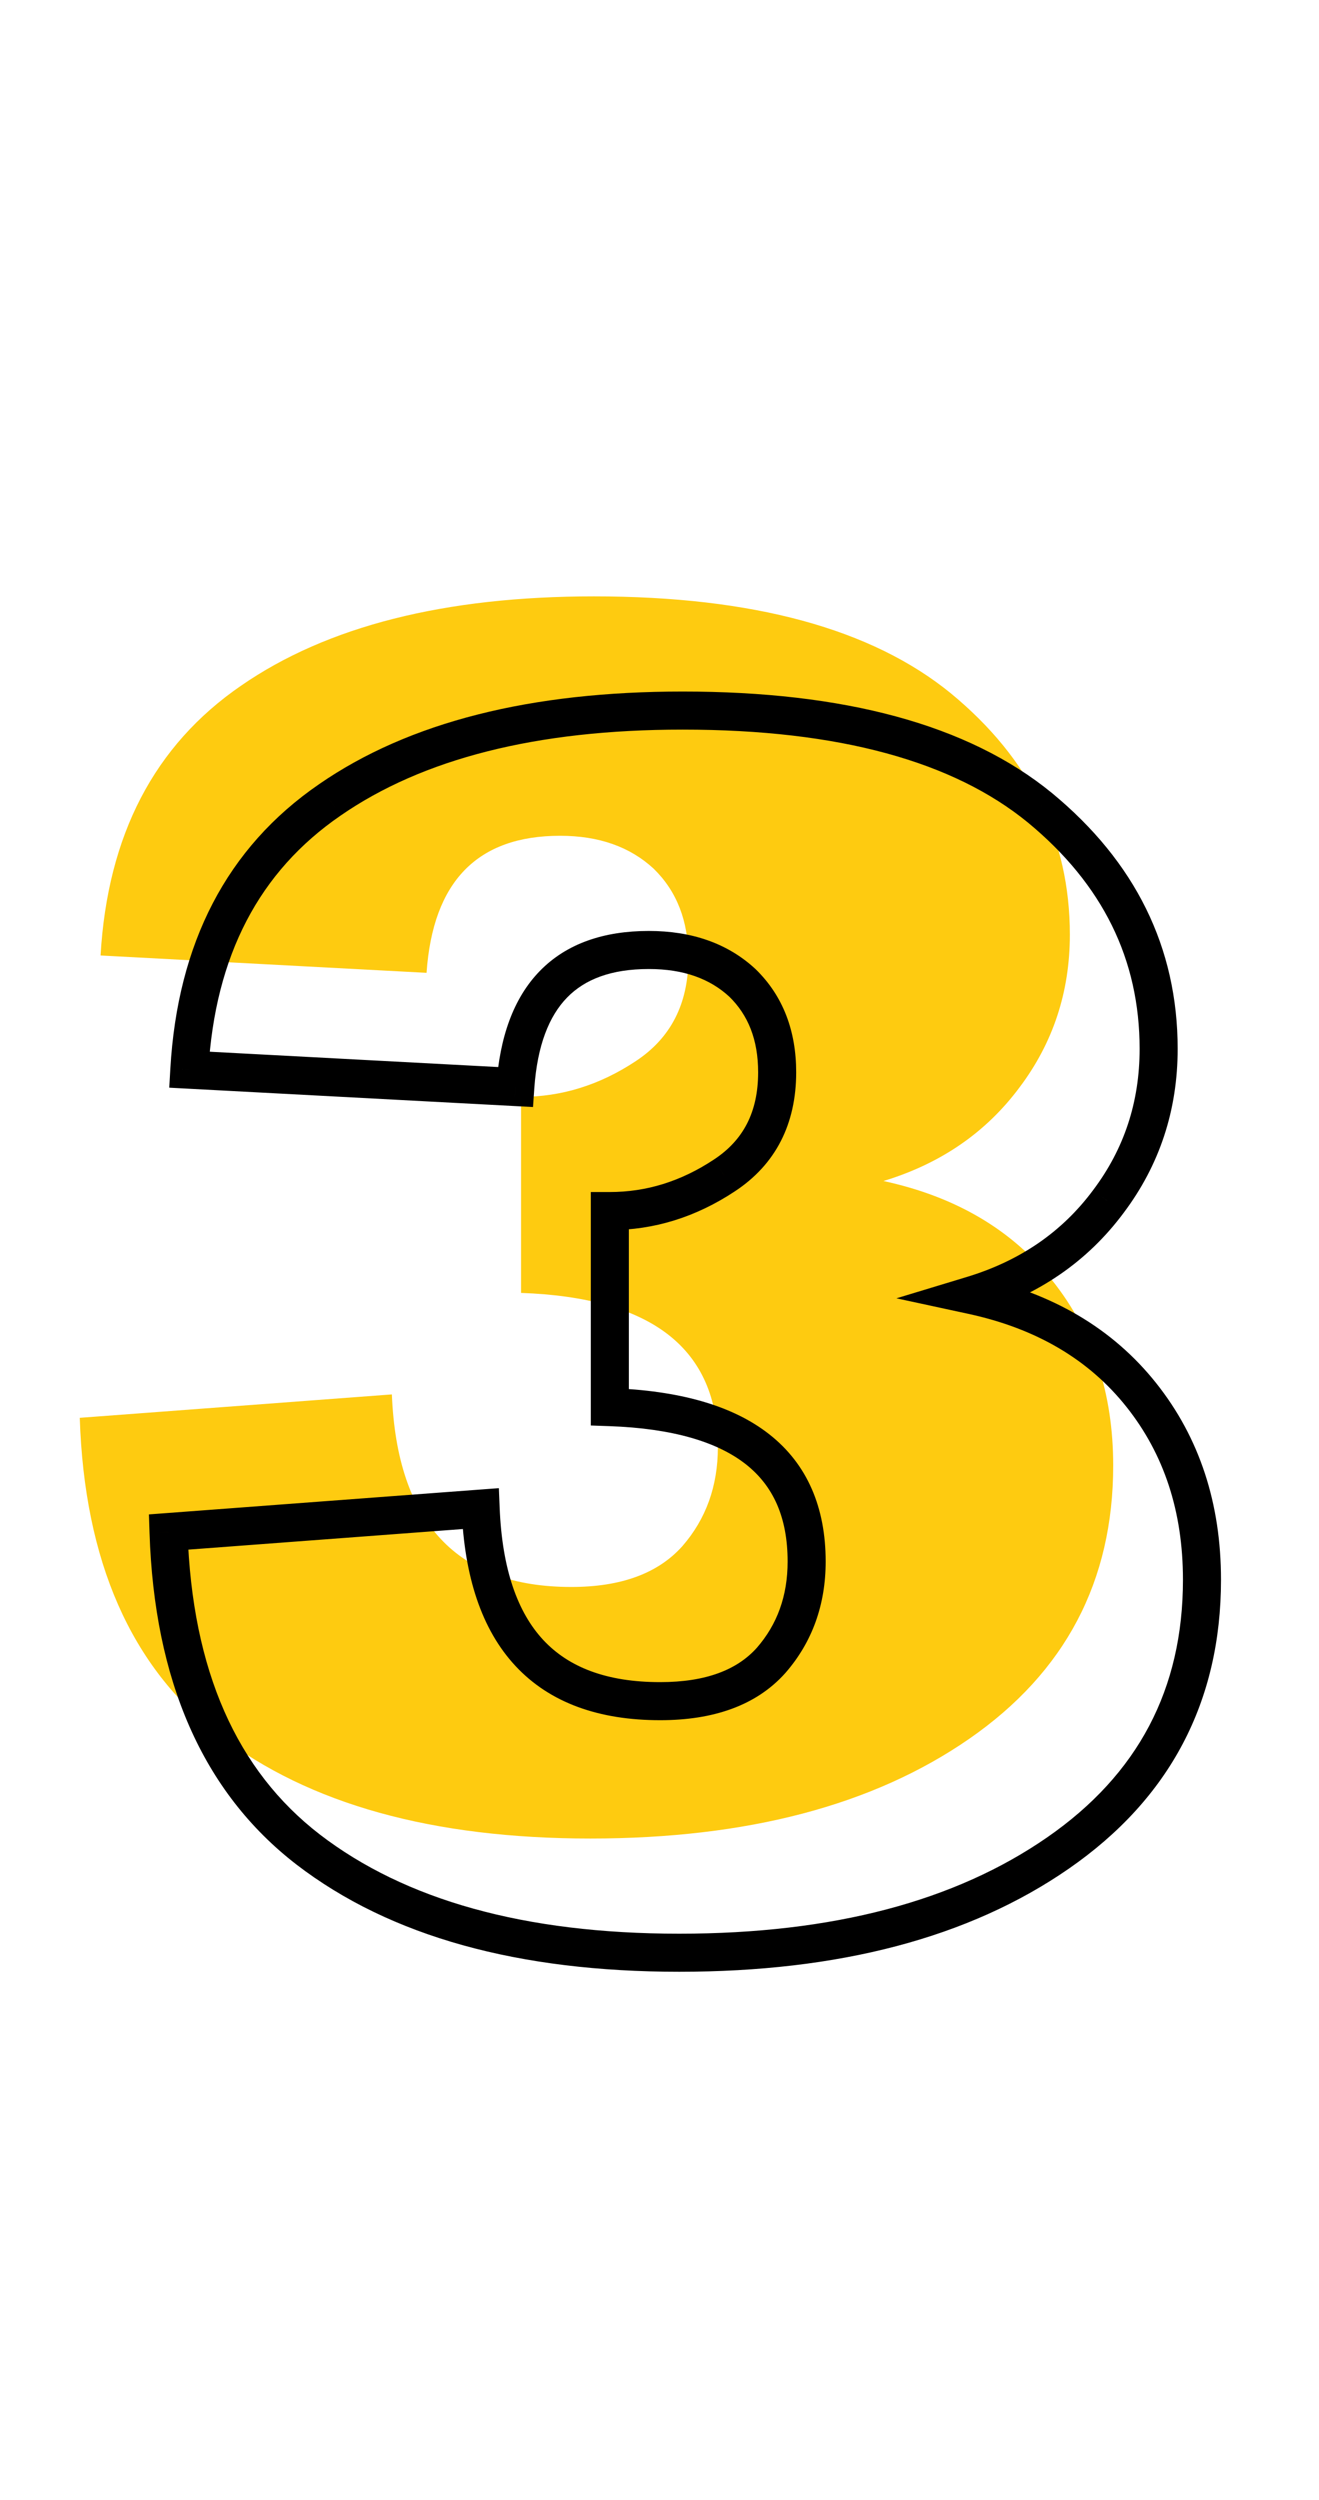 <svg xmlns="http://www.w3.org/2000/svg" width="104" height="197" viewBox="0 0 104 197" fill="none"><path d="M6.289 111.734L30.898 109.889C31.309 120.006 36.025 125.064 45.049 125.064C48.968 125.064 51.885 123.993 53.799 121.852C55.667 119.71 56.602 117.112 56.602 114.059C56.602 106.311 51.429 102.255 41.084 101.891V86.441C44.274 86.441 47.282 85.507 50.107 83.639C52.887 81.816 54.277 79.104 54.277 75.504C54.277 72.587 53.366 70.24 51.543 68.463C49.675 66.731 47.214 65.865 44.16 65.865C37.643 65.865 34.134 69.466 33.633 76.666L7.93 75.299C8.477 65.82 12.168 58.733 19.004 54.039C25.794 49.345 35.068 46.998 46.826 46.998C59.359 46.998 68.747 49.55 74.99 54.654C81.234 59.804 84.356 66.139 84.356 73.658C84.356 78.17 83.034 82.18 80.391 85.689C77.747 89.244 74.17 91.705 69.658 93.072C75.355 94.303 79.798 96.923 82.988 100.934C86.178 104.944 87.773 109.798 87.773 115.494C87.773 124.609 83.991 131.786 76.426 137.027C68.861 142.268 58.903 144.889 46.553 144.889C34.111 144.889 24.359 142.177 17.295 136.754C10.322 131.376 6.654 123.036 6.289 111.734Z" fill="#FECB10"></path><path d="M13.289 120.734L13.177 119.239L11.743 119.346L11.79 120.783L13.289 120.734ZM37.898 118.889L39.397 118.828L39.334 117.277L37.786 117.393L37.898 118.889ZM60.799 130.852L61.917 131.851L61.923 131.844L61.929 131.838L60.799 130.852ZM48.084 110.891H46.584V112.339L48.031 112.39L48.084 110.891ZM48.084 95.441V93.941H46.584V95.441H48.084ZM57.107 92.639L56.285 91.384L56.28 91.388L57.107 92.639ZM58.543 77.463L59.59 76.389L59.577 76.376L59.563 76.363L58.543 77.463ZM40.633 85.666L40.553 87.164L42.027 87.242L42.129 85.77L40.633 85.666ZM14.93 84.299L13.432 84.212L13.345 85.717L14.85 85.797L14.93 84.299ZM26.004 63.039L26.853 64.276L26.857 64.273L26.004 63.039ZM81.99 63.654L82.945 62.497L82.94 62.493L81.99 63.654ZM87.391 94.689L86.192 93.787L86.187 93.794L87.391 94.689ZM76.658 102.072L76.223 100.637L70.682 102.316L76.341 103.538L76.658 102.072ZM83.426 146.027L82.572 144.794L83.426 146.027ZM24.295 145.754L23.379 146.942L23.381 146.944L24.295 145.754ZM13.401 122.23L38.011 120.384L37.786 117.393L13.177 119.239L13.401 122.23ZM36.4 118.949C36.613 124.204 37.952 128.403 40.647 131.293C43.368 134.213 47.255 135.564 52.049 135.564V132.564C47.82 132.564 44.836 131.387 42.841 129.248C40.819 127.079 39.594 123.69 39.397 118.828L36.4 118.949ZM52.049 135.564C56.233 135.564 59.626 134.415 61.917 131.851L59.68 129.852C58.144 131.572 55.703 132.564 52.049 132.564V135.564ZM61.929 131.838C64.055 129.401 65.102 126.445 65.102 123.059H62.102C62.102 125.779 61.28 128.018 59.669 129.866L61.929 131.838ZM65.102 123.059C65.102 118.816 63.664 115.39 60.648 113.026C57.705 110.718 53.457 109.579 48.137 109.392L48.031 112.39C53.056 112.567 56.567 113.638 58.797 115.386C60.953 117.078 62.102 119.553 62.102 123.059H65.102ZM49.584 110.891V95.441H46.584V110.891H49.584ZM48.084 96.941C51.587 96.941 54.88 95.91 57.935 93.89L56.28 91.388C53.684 93.104 50.961 93.941 48.084 93.941V96.941ZM57.93 93.893C61.173 91.767 62.777 88.56 62.777 84.504H59.777C59.777 87.648 58.602 89.865 56.285 91.384L57.93 93.893ZM62.777 84.504C62.777 81.247 61.745 78.49 59.59 76.389L57.496 78.537C58.986 79.99 59.777 81.927 59.777 84.504H62.777ZM59.563 76.363C57.364 74.325 54.512 73.365 51.16 73.365V76.365C53.915 76.365 55.985 77.138 57.523 78.563L59.563 76.363ZM51.16 73.365C47.623 73.365 44.68 74.35 42.566 76.519C40.475 78.664 39.401 81.759 39.136 85.562L42.129 85.77C42.366 82.373 43.297 80.067 44.715 78.612C46.11 77.181 48.181 76.365 51.16 76.365V73.365ZM40.712 84.168L15.009 82.801L14.85 85.797L40.553 87.164L40.712 84.168ZM16.427 84.385C16.952 75.293 20.458 68.667 26.853 64.276L25.155 61.803C17.878 66.799 14.001 74.346 13.432 84.212L16.427 84.385ZM26.857 64.273C33.311 59.812 42.249 57.498 53.826 57.498V54.498C41.888 54.498 32.278 56.879 25.151 61.805L26.857 64.273ZM53.826 57.498C66.194 57.498 75.178 60.023 81.041 64.816L82.94 62.493C76.315 57.077 66.523 54.498 53.826 54.498V57.498ZM81.036 64.811C86.964 69.701 89.856 75.624 89.856 82.658H92.856C92.856 74.653 89.504 67.907 82.945 62.497L81.036 64.811ZM89.856 82.658C89.856 86.854 88.634 90.545 86.192 93.787L88.589 95.592C91.433 91.815 92.856 87.486 92.856 82.658H89.856ZM86.187 93.794C83.748 97.074 80.448 99.356 76.223 100.637L77.093 103.508C81.891 102.054 85.747 99.414 88.594 95.585L86.187 93.794ZM76.341 103.538C81.749 104.706 85.869 107.165 88.814 110.867L91.162 109C87.727 104.681 82.961 101.899 76.975 100.606L76.341 103.538ZM88.814 110.867C91.77 114.583 93.273 119.097 93.273 124.494H96.273C96.273 118.498 94.587 113.305 91.162 109L88.814 110.867ZM93.273 124.494C93.273 133.111 89.737 139.83 82.572 144.794L84.28 147.26C92.245 141.743 96.273 134.106 96.273 124.494H93.273ZM82.572 144.794C75.33 149.811 65.7 152.389 53.553 152.389V155.389C66.106 155.389 76.391 152.726 84.28 147.26L82.572 144.794ZM53.553 152.389C41.313 152.389 31.924 149.72 25.208 144.564L23.381 146.944C30.794 152.634 40.909 155.389 53.553 155.389V152.389ZM25.211 144.566C18.689 139.536 15.143 131.678 14.788 120.686L11.79 120.783C12.164 132.395 15.955 141.216 23.379 146.942L25.211 144.566Z" fill="black"></path></svg>